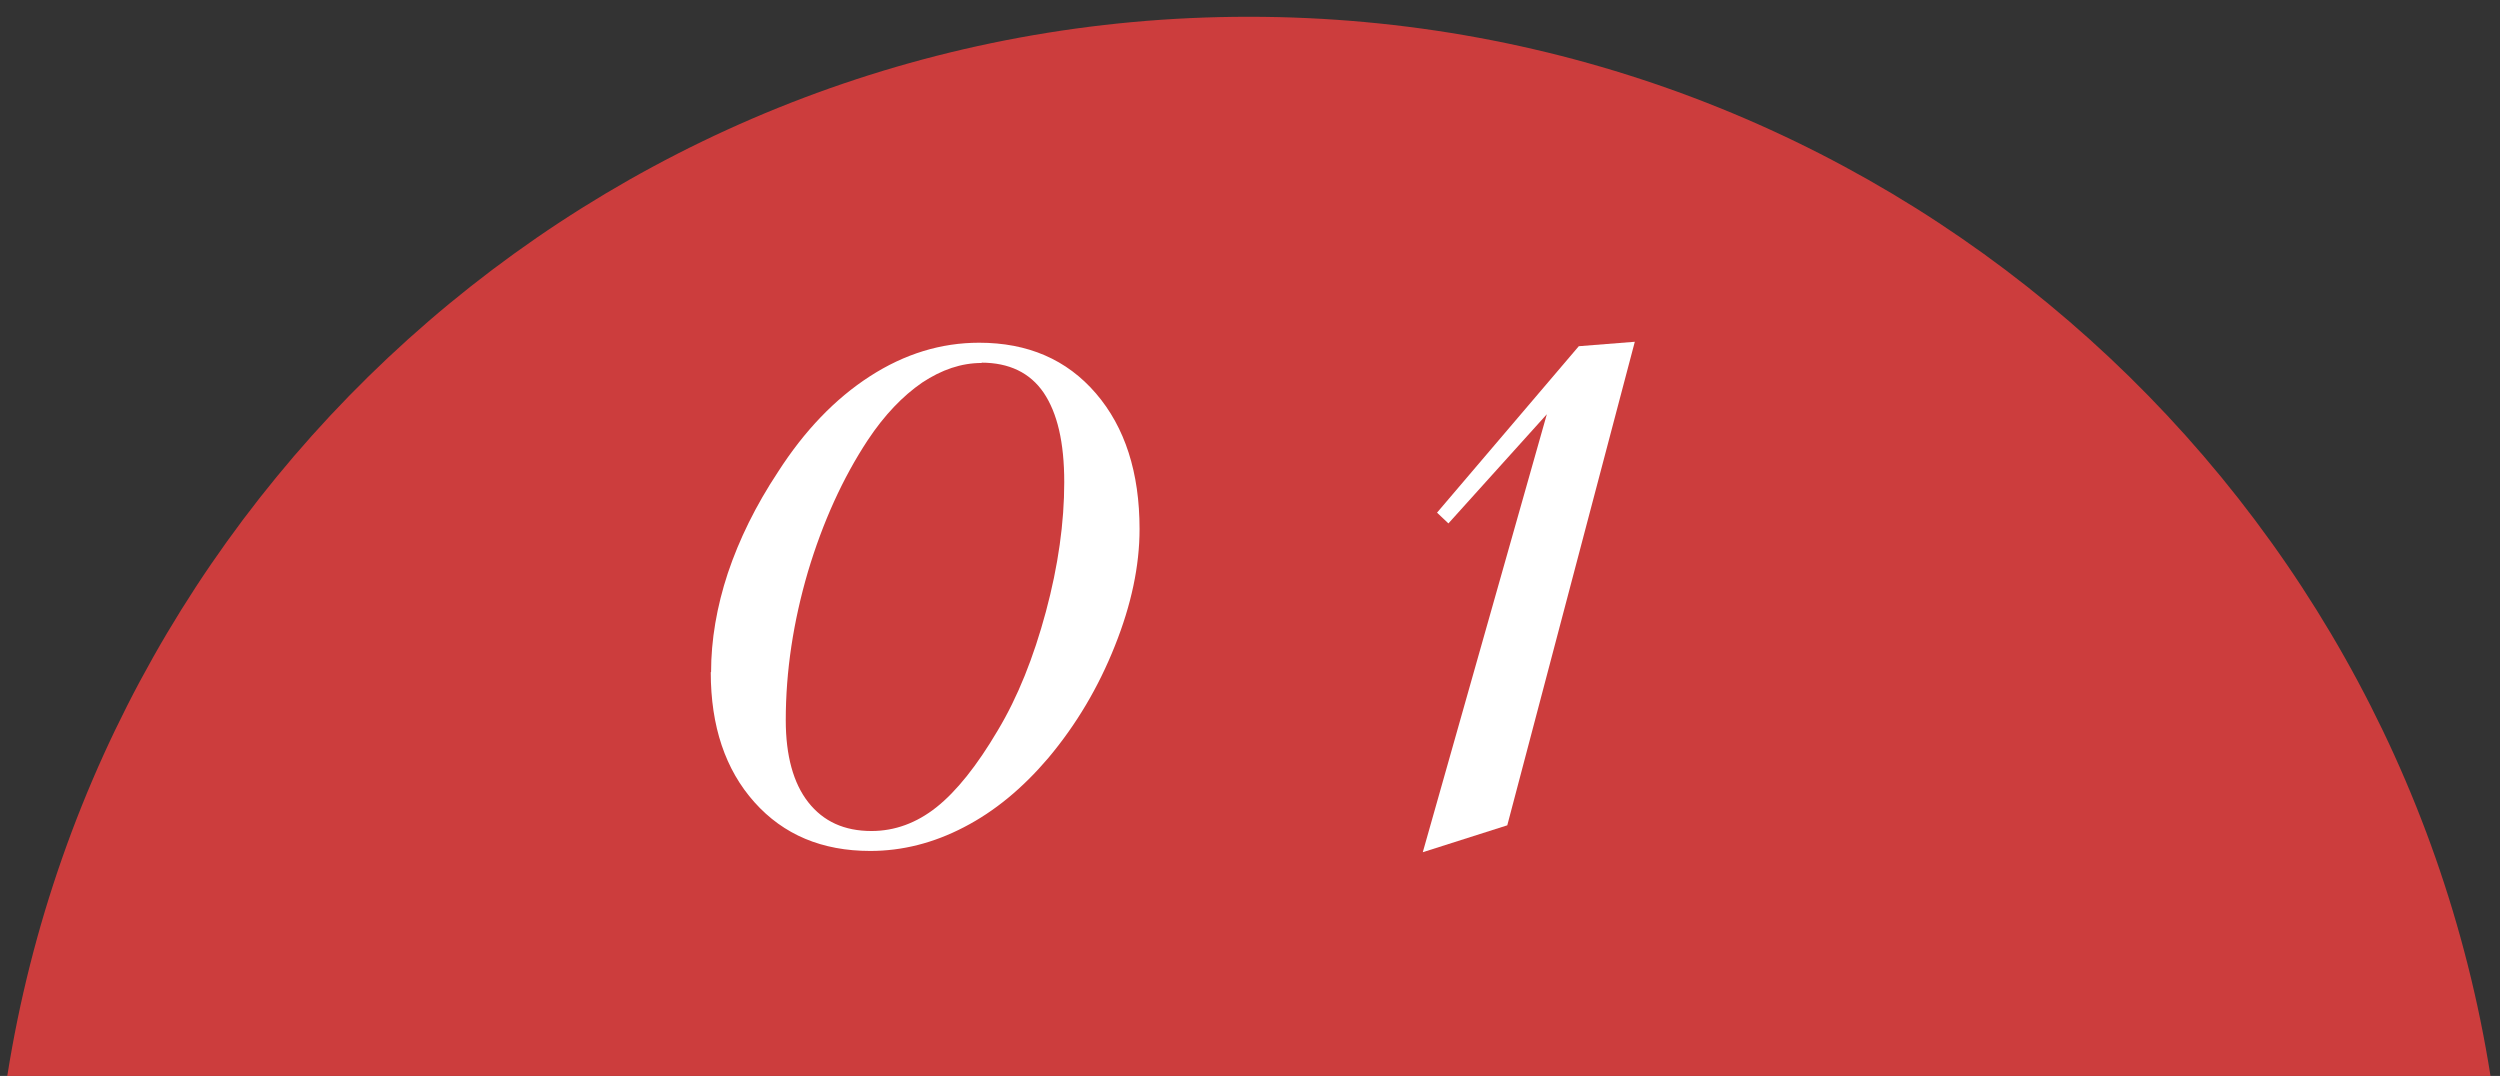 <?xml version="1.0" encoding="UTF-8"?><svg id="_レイヤー_1" xmlns="http://www.w3.org/2000/svg" width="79" height="34" viewBox="0 0 79 34"><rect x="0" y="0" width="79" height="34" fill="#333333" stroke="none"/><path d="m78.7,34C75.7,15.03,59.27.53,39.46.53S3.23,15.03.23,34c0,0,78.47,0,78.47,0Z" fill="#cc3d3d" stroke-width="0"/><path d="m22.47,21.24c0-1.02.18-2.07.53-3.13.36-1.07.88-2.13,1.58-3.19.84-1.31,1.81-2.32,2.91-3.03s2.25-1.06,3.45-1.06c1.54,0,2.77.53,3.69,1.6.92,1.07,1.38,2.5,1.38,4.29,0,1.16-.26,2.39-.78,3.69-.52,1.31-1.22,2.49-2.11,3.55-.81.95-1.69,1.68-2.66,2.18-.96.5-1.95.75-2.96.75-1.52,0-2.74-.51-3.66-1.54-.92-1.03-1.38-2.4-1.38-4.11h0Zm8.55-9.77c-.64,0-1.26.21-1.88.62-.61.42-1.19,1.02-1.72,1.82-.79,1.2-1.42,2.59-1.89,4.16-.46,1.57-.7,3.13-.7,4.69,0,1.12.24,1.99.71,2.59.48.61,1.14.91,2,.91.73,0,1.42-.25,2.05-.75s1.28-1.31,1.94-2.43c.63-1.05,1.13-2.3,1.52-3.75s.58-2.82.58-4.09-.22-2.19-.65-2.83c-.43-.63-1.09-.95-1.97-.95h.01Z" fill="#fff" stroke-width="0"/><path d="m47.63,26.08l-2.67.85,3.92-13.84-3.11,3.45-.36-.34,4.48-5.26,1.77-.14s-4.03,15.28-4.03,15.28Z" fill="#fff" stroke-width="0"/></svg>